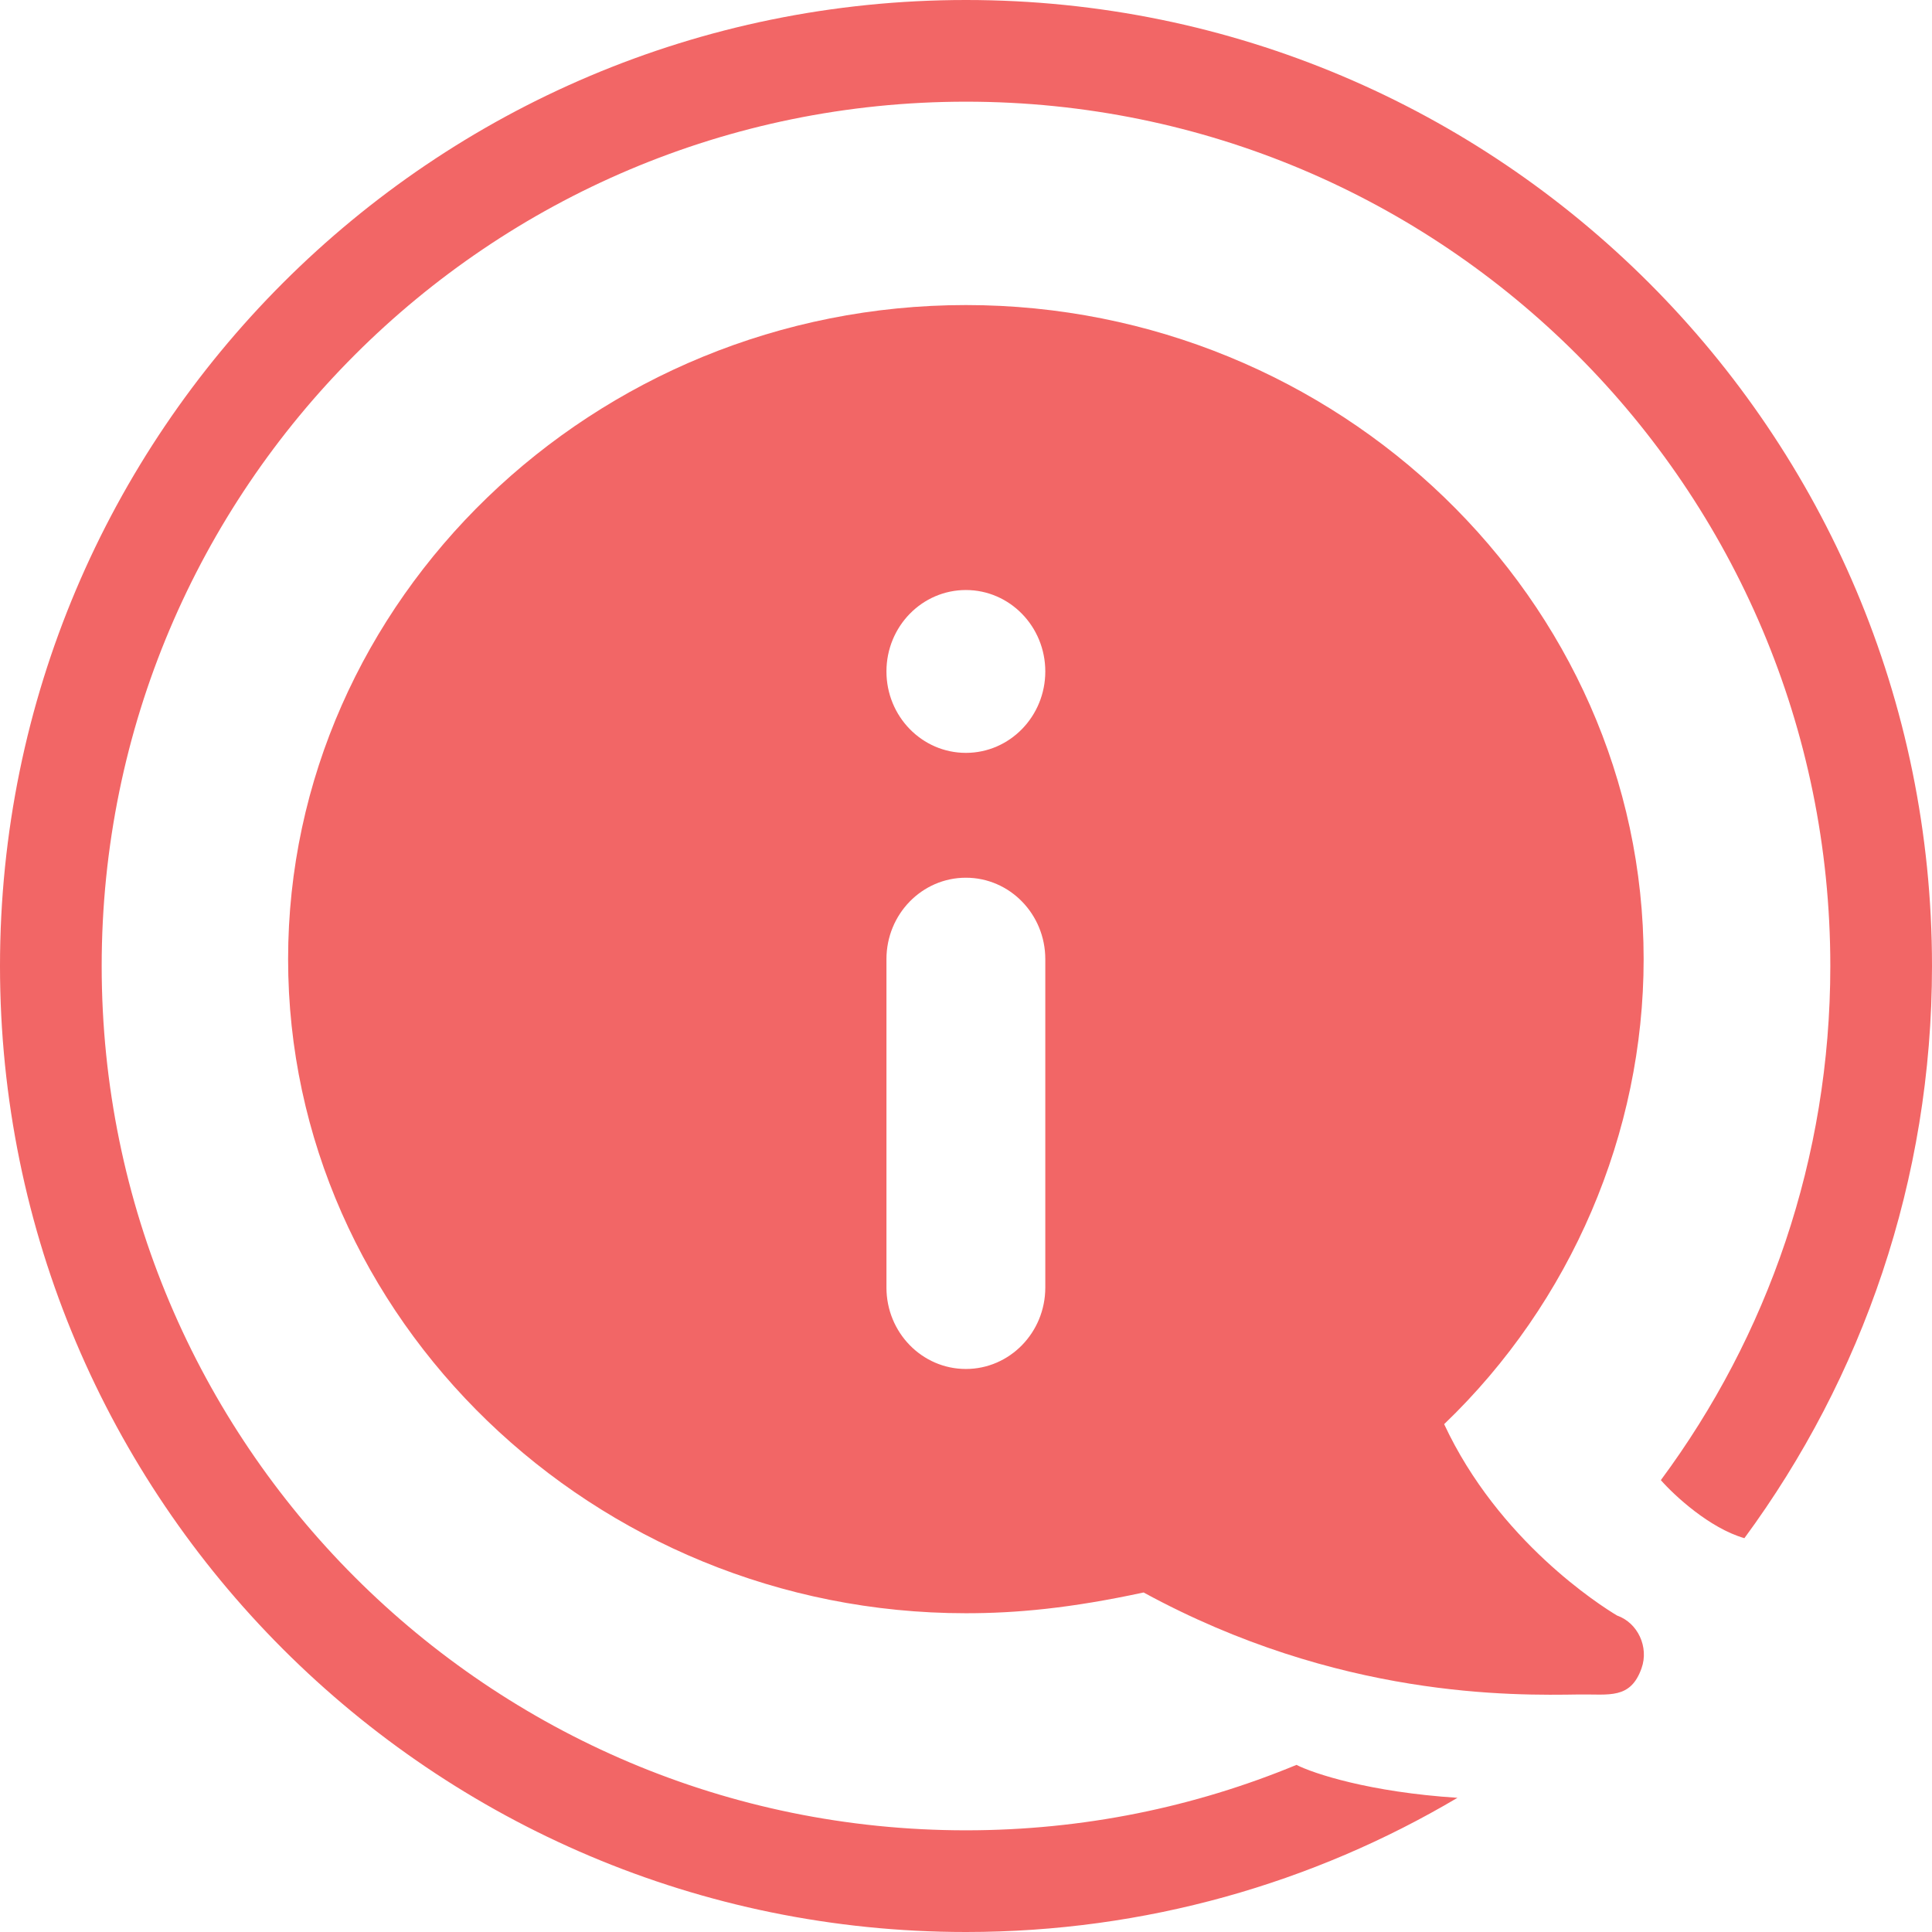 <?xml version="1.0" encoding="UTF-8"?> <svg xmlns="http://www.w3.org/2000/svg" width="114" height="114" viewBox="0 0 114 114" fill="none"> <path d="M57 114C25.52 114 0 88.48 0 57C0 25.52 25.52 0 57 0C88.48 0 114 25.52 114 57C114 69.636 109.888 81.312 102.93 90.762C100.874 90.172 98.787 88.233 98 87.337C104.284 78.859 108 68.363 108 57C108 28.834 85.166 6 57 6C28.834 6 6 28.834 6 57C6 85.166 28.834 108 57 108C63.907 108 70.493 106.627 76.5 104.139C77.5 104.647 80.8 105.747 86 106.082C77.504 111.112 67.589 114 57 114Z" fill="#F26666"></path> <path d="M95.418 95.327C94.431 94.738 88.427 90.926 85.214 84.034C92.718 76.841 96.985 66.836 96.985 56.596C96.985 35.403 78.959 18 56.993 18C35.026 18 17 35.403 17 56.596C17 77.788 35.026 95.191 56.993 95.191C59.941 95.191 63.109 94.908 67.479 93.966C78.964 100.223 89.273 100.047 93.196 99.984C94.942 99.961 96.21 100.285 96.862 98.435C97.303 97.195 96.65 95.762 95.418 95.327ZM61.679 75.973C61.679 78.626 59.581 80.778 56.993 80.778C54.404 80.778 52.306 78.626 52.306 75.973V56.596C52.306 53.942 54.404 51.791 56.993 51.791C59.581 51.791 61.679 53.942 61.679 56.596V75.973ZM56.993 44.424C54.404 44.424 52.306 42.273 52.306 39.62C52.306 36.966 54.404 34.815 56.993 34.815C59.581 34.815 61.679 36.966 61.679 39.62C61.679 42.273 59.581 44.424 56.993 44.424Z" fill="#F26666"></path> </svg> 